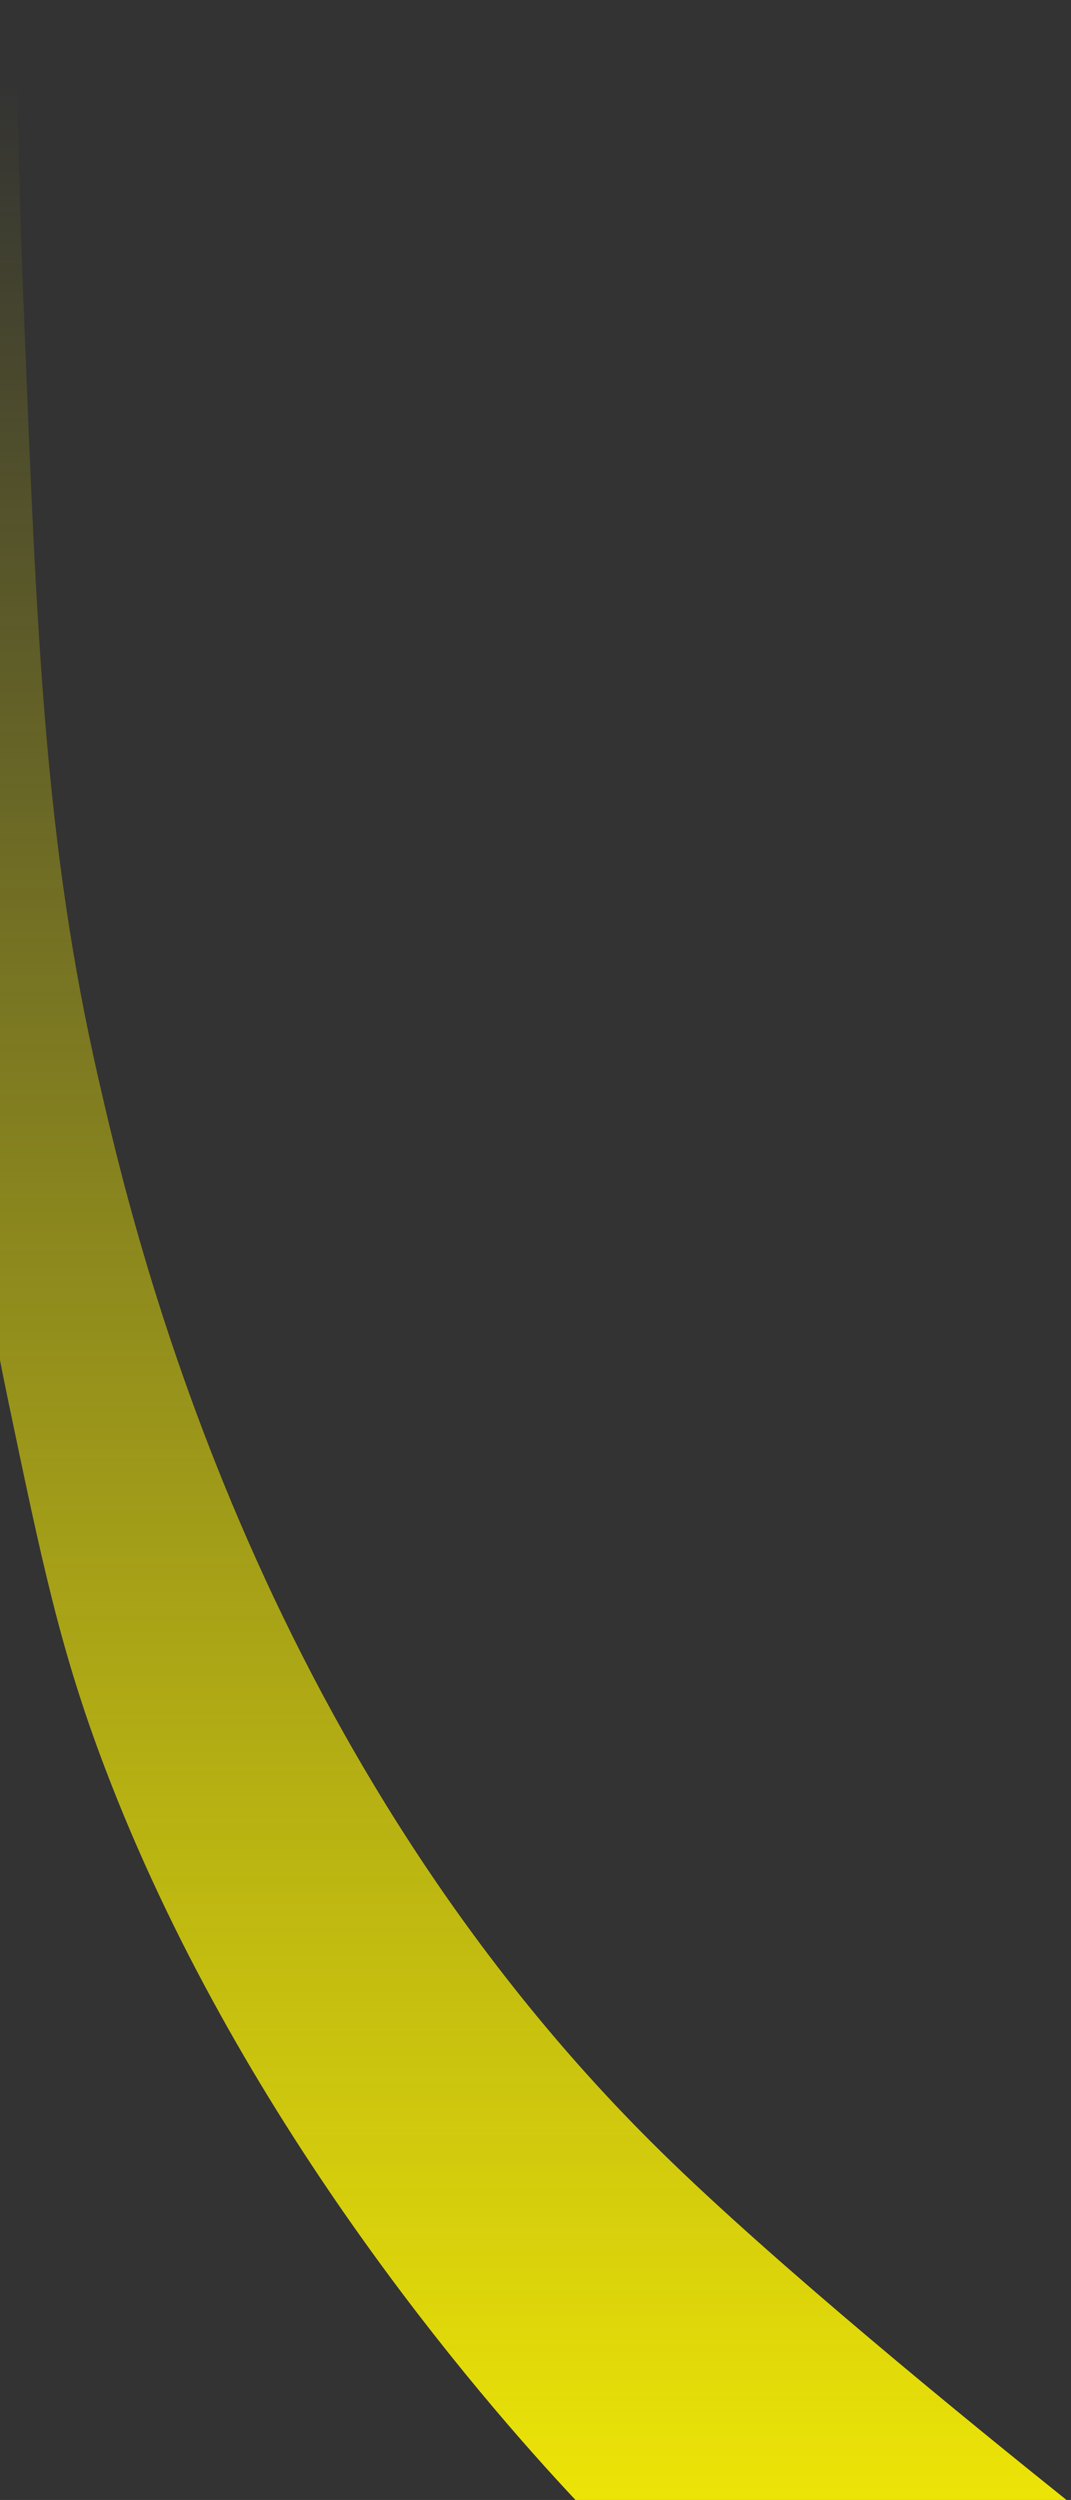 <svg width="343" height="800" viewBox="0 0 343 800" fill="none" xmlns="http://www.w3.org/2000/svg">
<rect x="0" y="0" width="343" height="800" fill="#333333" stroke="none"/>
<path d="M211.494 688.354C80.953 560.173 42.61 393.477 31.641 345.681C14.447 270.924 11.778 204.562 7.727 101.859C6.442 72.727 5.553 34.509 4.96 0.637H-31.802C-30.912 58.111 -28.639 140.471 -23.402 225.399C-15.397 353.383 -5.219 410.561 2.489 447.594C13.458 500.032 19.289 528.078 33.519 565.505C75.913 677.195 152.103 765.777 184.813 800.538H342.233C309.919 774.665 248.354 724.597 211.494 688.354ZM-230.628 0.637C-231.319 34.509 -232.209 72.727 -233.296 101.859C-237.446 204.562 -240.114 270.826 -257.21 345.681C-268.179 393.477 -306.522 560.173 -437.063 688.354C-474.121 724.597 -535.686 774.763 -568 800.538H-410.579C-377.87 765.876 -301.581 677.195 -259.286 565.505C-245.055 528.078 -239.225 500.032 -228.256 447.594C-220.548 410.561 -210.271 353.383 -202.365 225.399C-197.029 140.471 -194.855 58.111 -193.965 0.637L-230.628 0.637ZM-74.689 584.96C-81.508 532.719 -86.449 479.195 -91.489 264.9C-91.489 264.9 -92.477 236.163 -93.861 164.468C-94.651 124.276 -95.442 70.455 -96.232 0.637H-132.796C-133.092 65.221 -133.29 129.806 -133.586 194.391C-133.586 194.391 -133.586 416.783 -148.508 548.125C-150.88 569.554 -154.536 602.143 -161.849 645.594C-172.126 707.611 -185.961 769.332 -193.274 800.637H-34.074C-47.514 745.829 -63.127 672.356 -74.689 584.96Z" fill="url(#paint0_linear_394_529)"/>
<defs>
<linearGradient id="paint0_linear_394_529" x1="-112.884" y1="0.637" x2="-112.884" y2="874.396" gradientUnits="userSpaceOnUse">
<stop offset="0.029" stop-color="#FEF502" stop-opacity="0"/>
<stop offset="1" stop-color="#FEF502"/>
</linearGradient>
</defs>
</svg>

